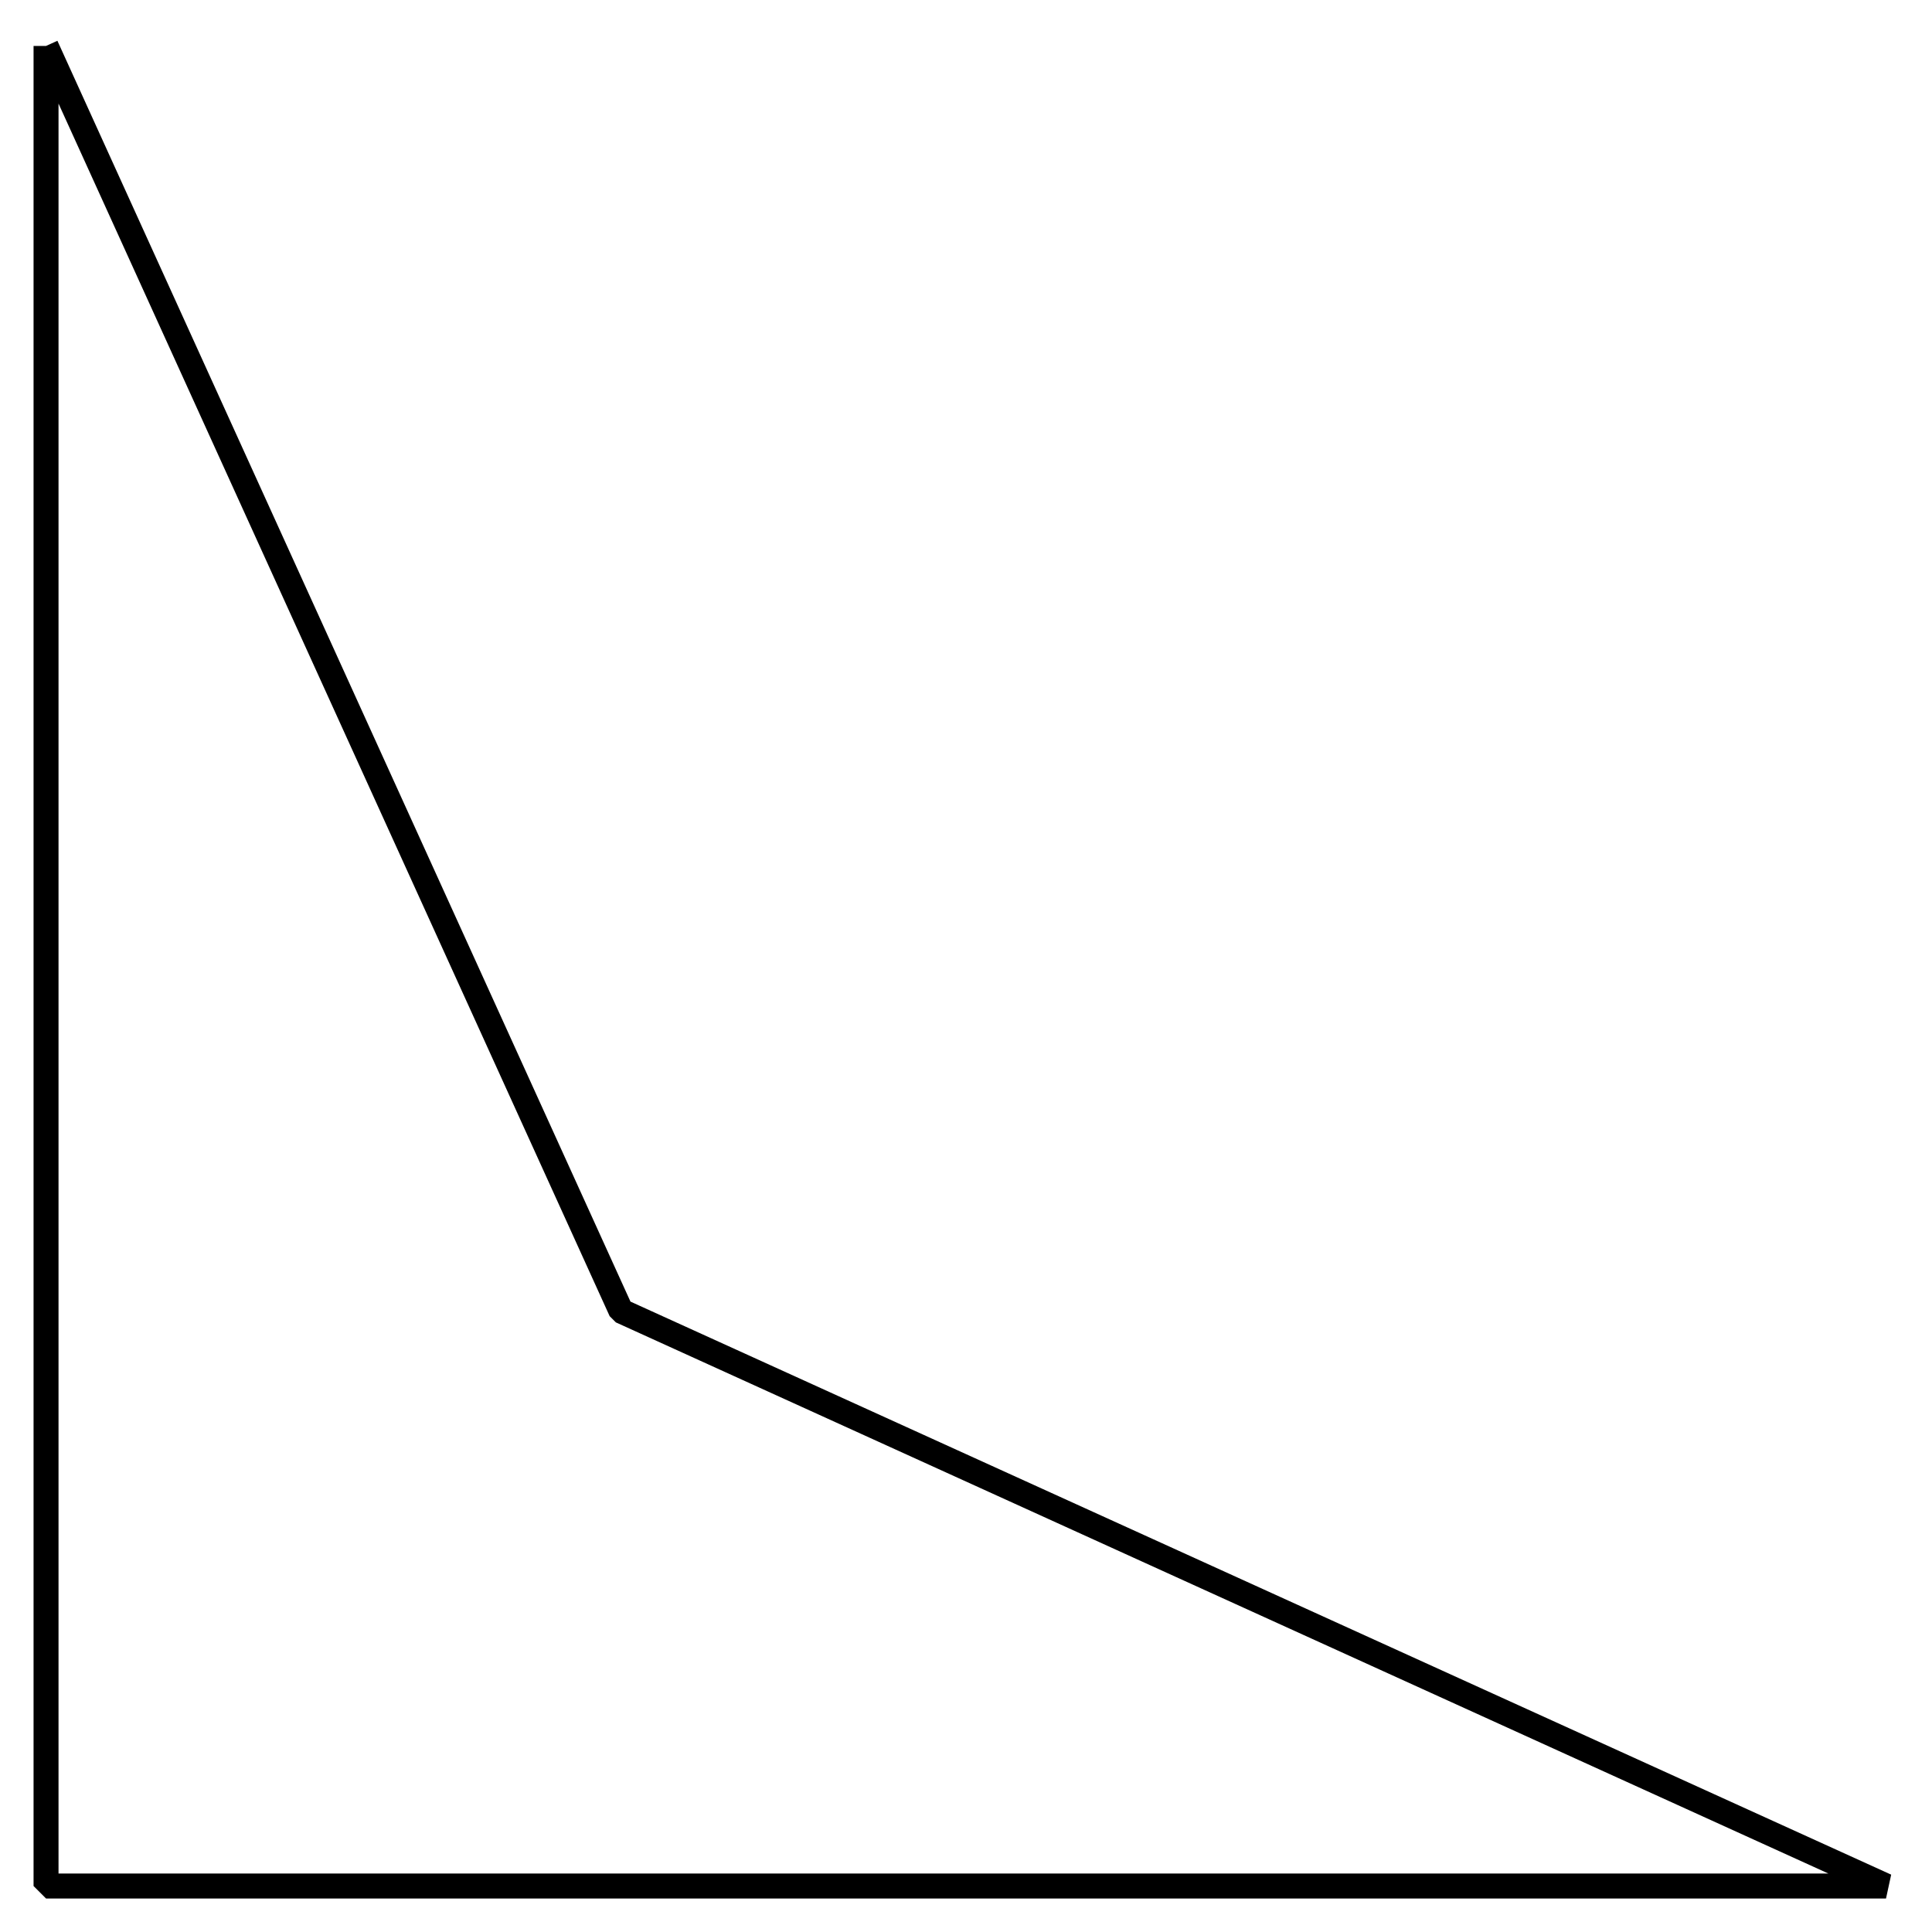<?xml version='1.0' encoding='UTF-8'?>
<!-- This file was generated by dvisvgm 2.1.3 -->
<svg height='77.385pt' version='1.1' viewBox='-72 -72 77.385 77.385' width='77.385pt' xmlns='http://www.w3.org/2000/svg' xmlns:xlink='http://www.w3.org/1999/xlink'>
<defs>
<clipPath id='clip1'>
<path d='M-72 5.387V-72H5.387V5.387ZM5.387 -72'/>
</clipPath>
</defs>
<g id='page1'>
<path clip-path='url(#clip1)' d='M-70.156 -70.16V3.543H3.543L-47.125 -19.488L-70.156 -70.16' fill='none' stroke='#000000' stroke-linejoin='bevel' stroke-miterlimit='10.037' stroke-width='1'/>
</g>
</svg>